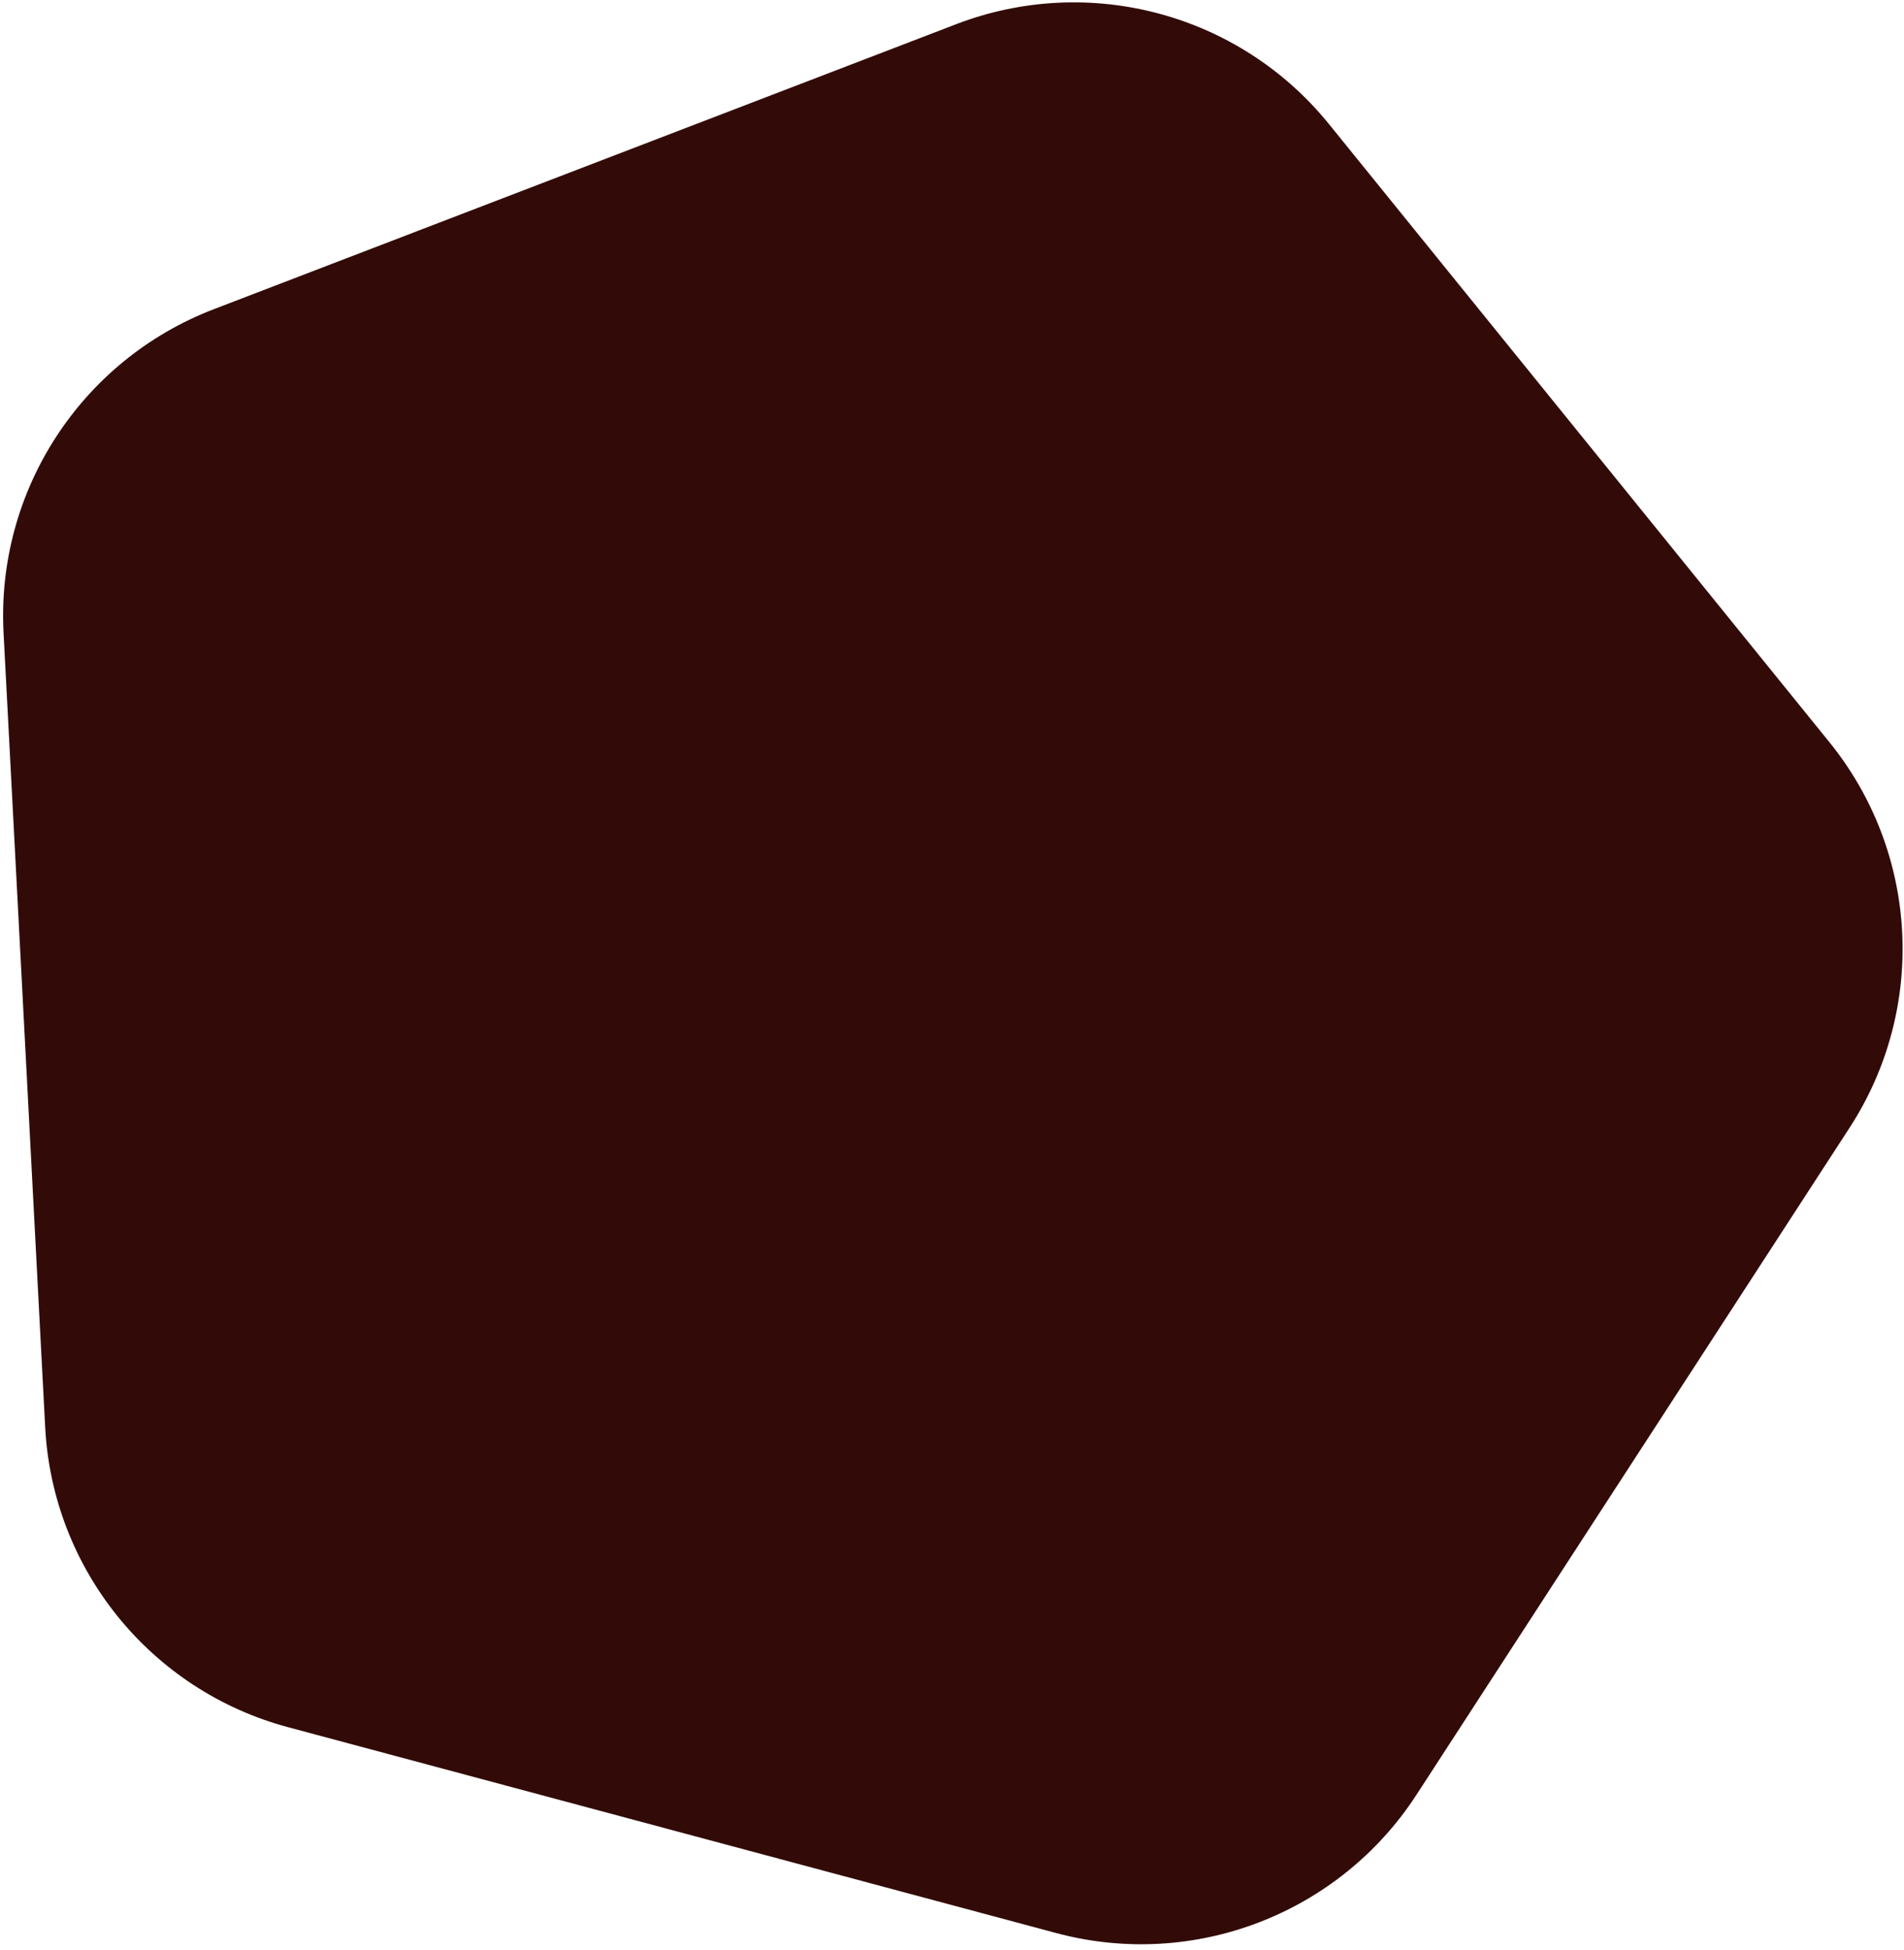 <?xml version="1.0" encoding="UTF-8"?> <svg xmlns="http://www.w3.org/2000/svg" width="290" height="297" viewBox="0 0 290 297" fill="none"><path d="M202.414 18.895C188.782 2.062 165.861 -4.08 145.638 3.683L32.555 47.091C12.333 54.854 -0.591 74.755 0.542 96.387L6.882 217.349C8.015 238.981 22.949 257.422 43.872 263.029L160.873 294.379C181.796 299.986 203.95 291.482 215.748 273.315L281.719 171.728C293.517 153.561 292.275 129.864 278.643 113.03L202.414 18.895Z" fill="#320B08"></path></svg> 